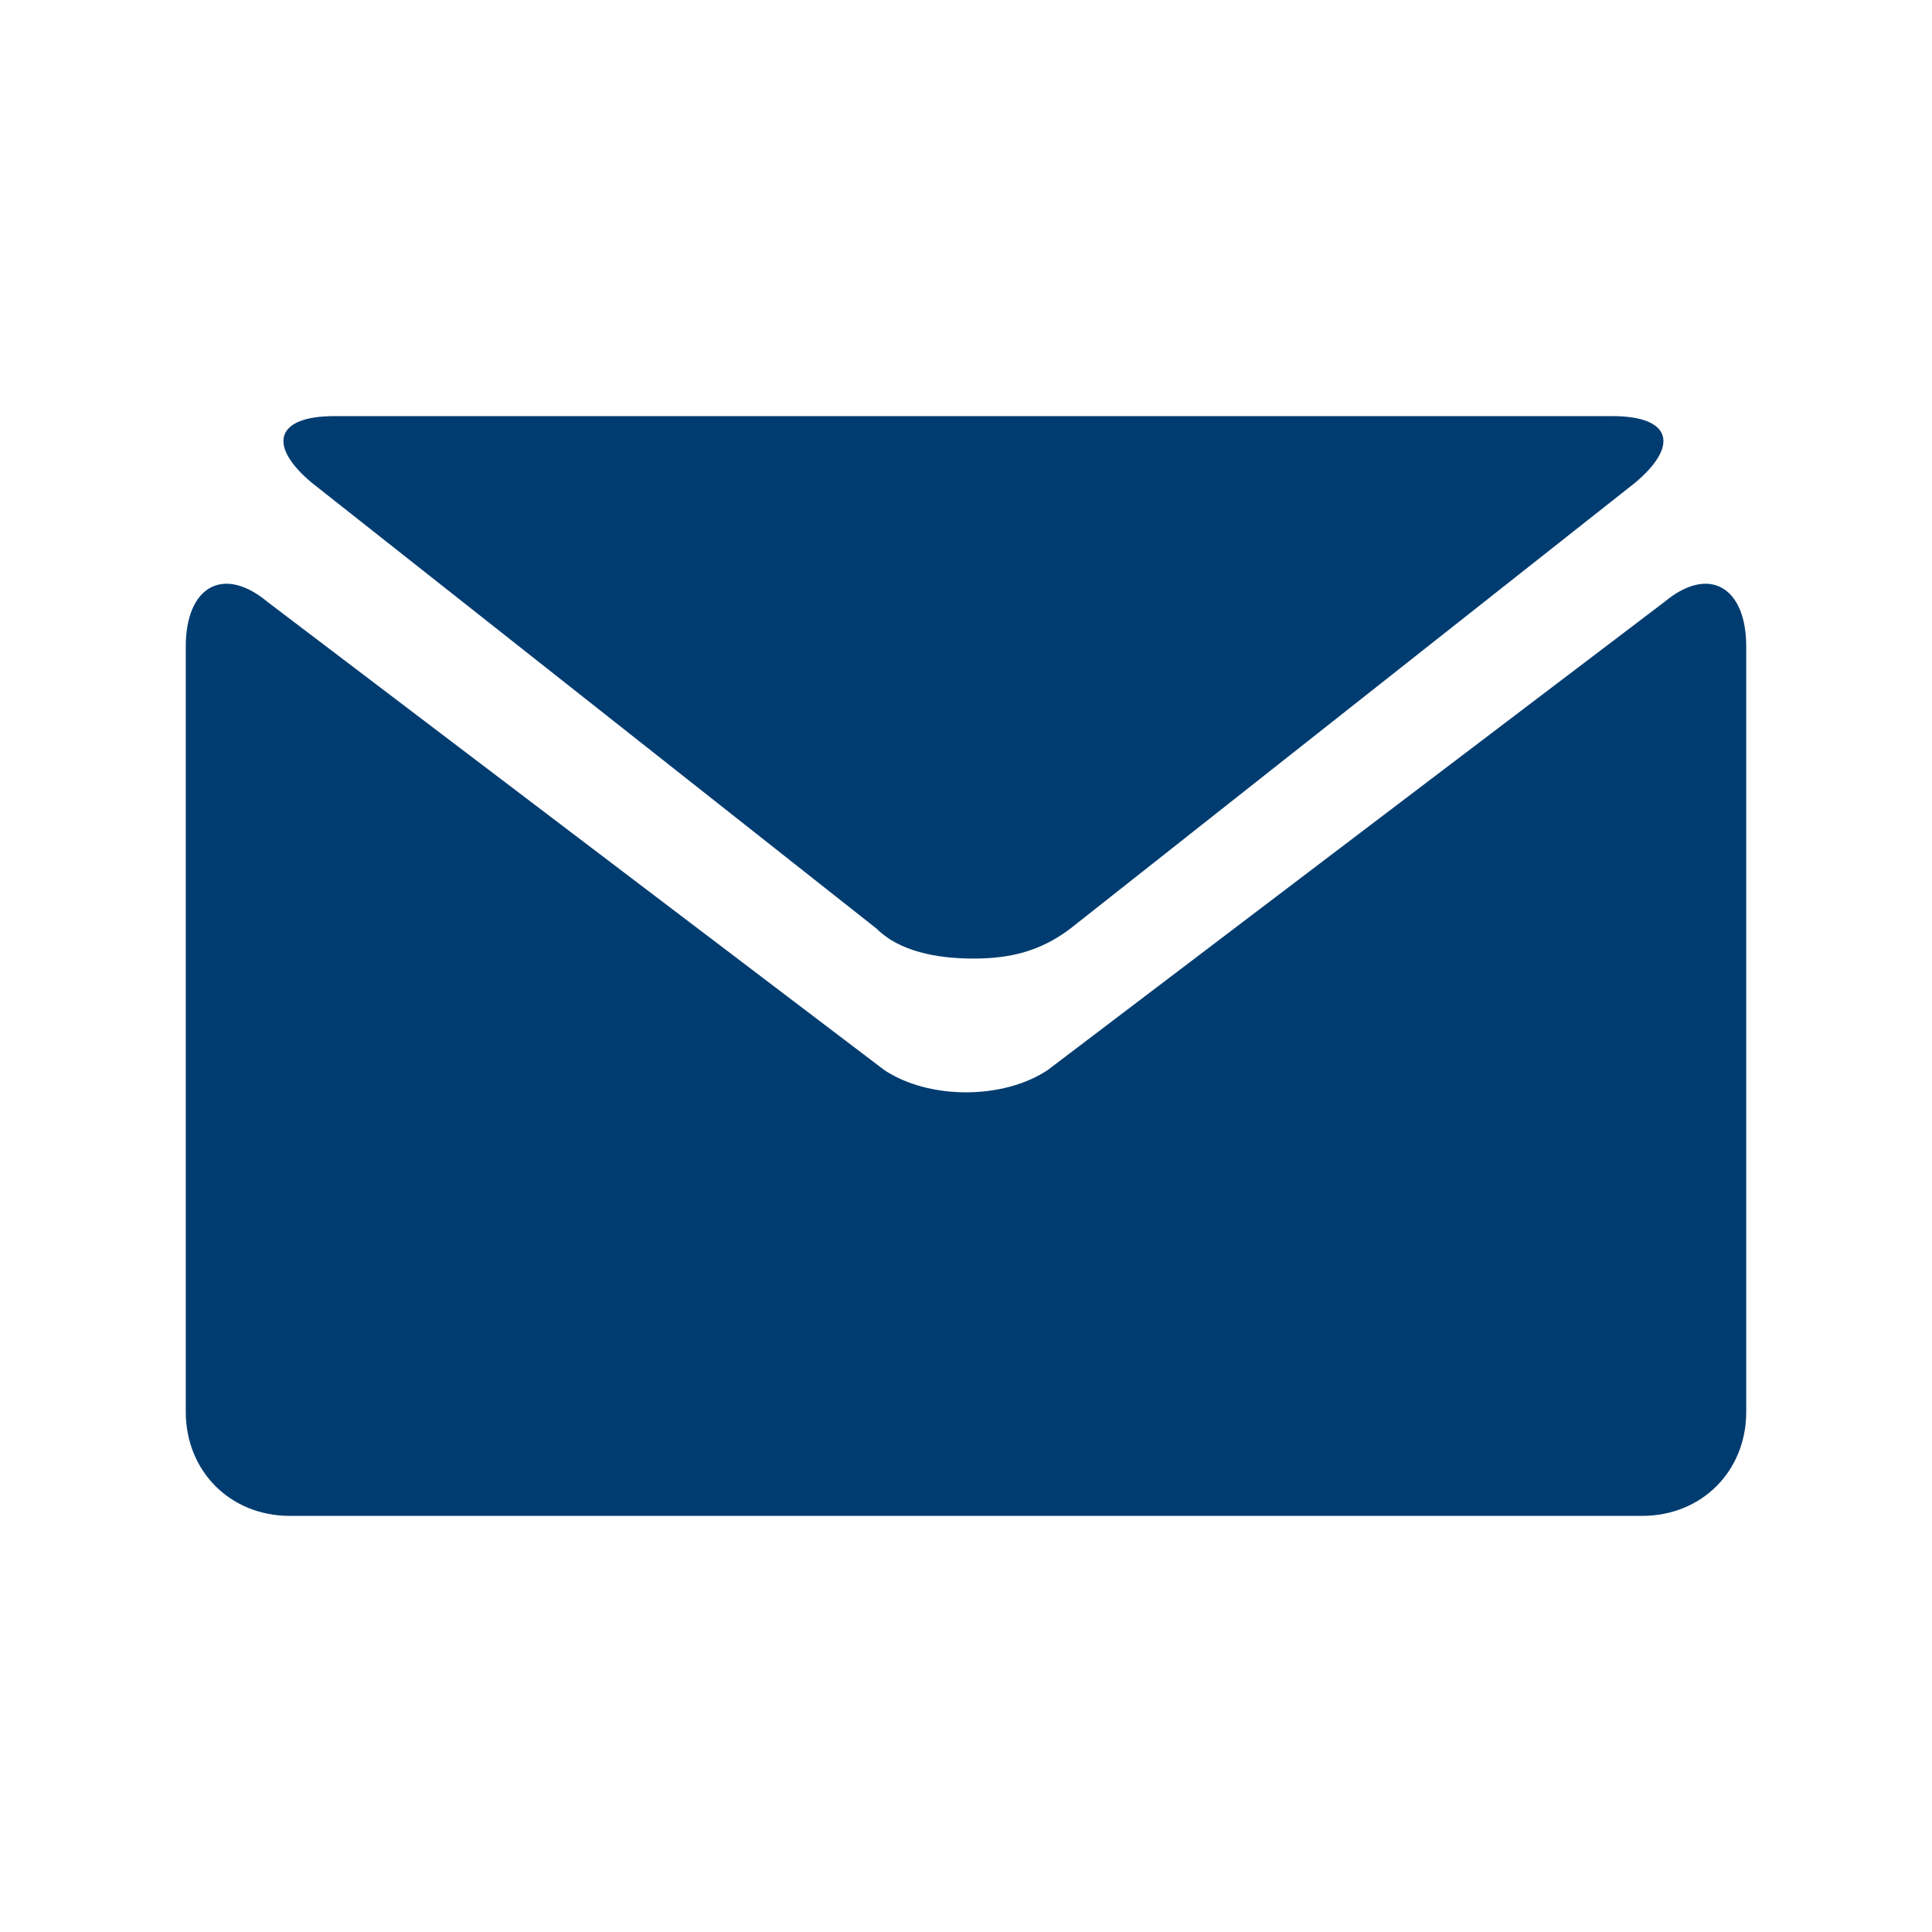 <?xml version="1.0" encoding="utf-8"?>
<!-- Generator: Adobe Illustrator 22.1.0, SVG Export Plug-In . SVG Version: 6.00 Build 0)  -->
<svg version="1.1" id="Layer_1" xmlns="http://www.w3.org/2000/svg" xmlns:xlink="http://www.w3.org/1999/xlink" x="0px" y="0px"
	 viewBox="0 0 26 26" style="enable-background:new 0 0 26 26;" xml:space="preserve">
<style type="text/css">
	.st0{fill:#003C70;}
</style>
<g>
	<g>
		<path class="st0" d="M4.2,6.5l7.6,6c0.3,0.3,0.8,0.4,1.3,0.4s0.9-0.1,1.3-0.4l7.6-6c0.6-0.5,0.5-0.9-0.3-0.9H13H4.5
			C3.7,5.6,3.6,6,4.2,6.5z"/>
		<path class="st0" d="M22.4,8.1l-8.3,6.3c-0.3,0.2-0.7,0.3-1.1,0.3c-0.4,0-0.8-0.1-1.1-0.3L3.6,8.1C3,7.6,2.5,7.9,2.5,8.7V19
			c0,0.8,0.6,1.4,1.4,1.4H13h9.1c0.8,0,1.4-0.6,1.4-1.4V8.7C23.5,7.9,23,7.6,22.4,8.1z"/>
	</g>
</g>
</svg>
